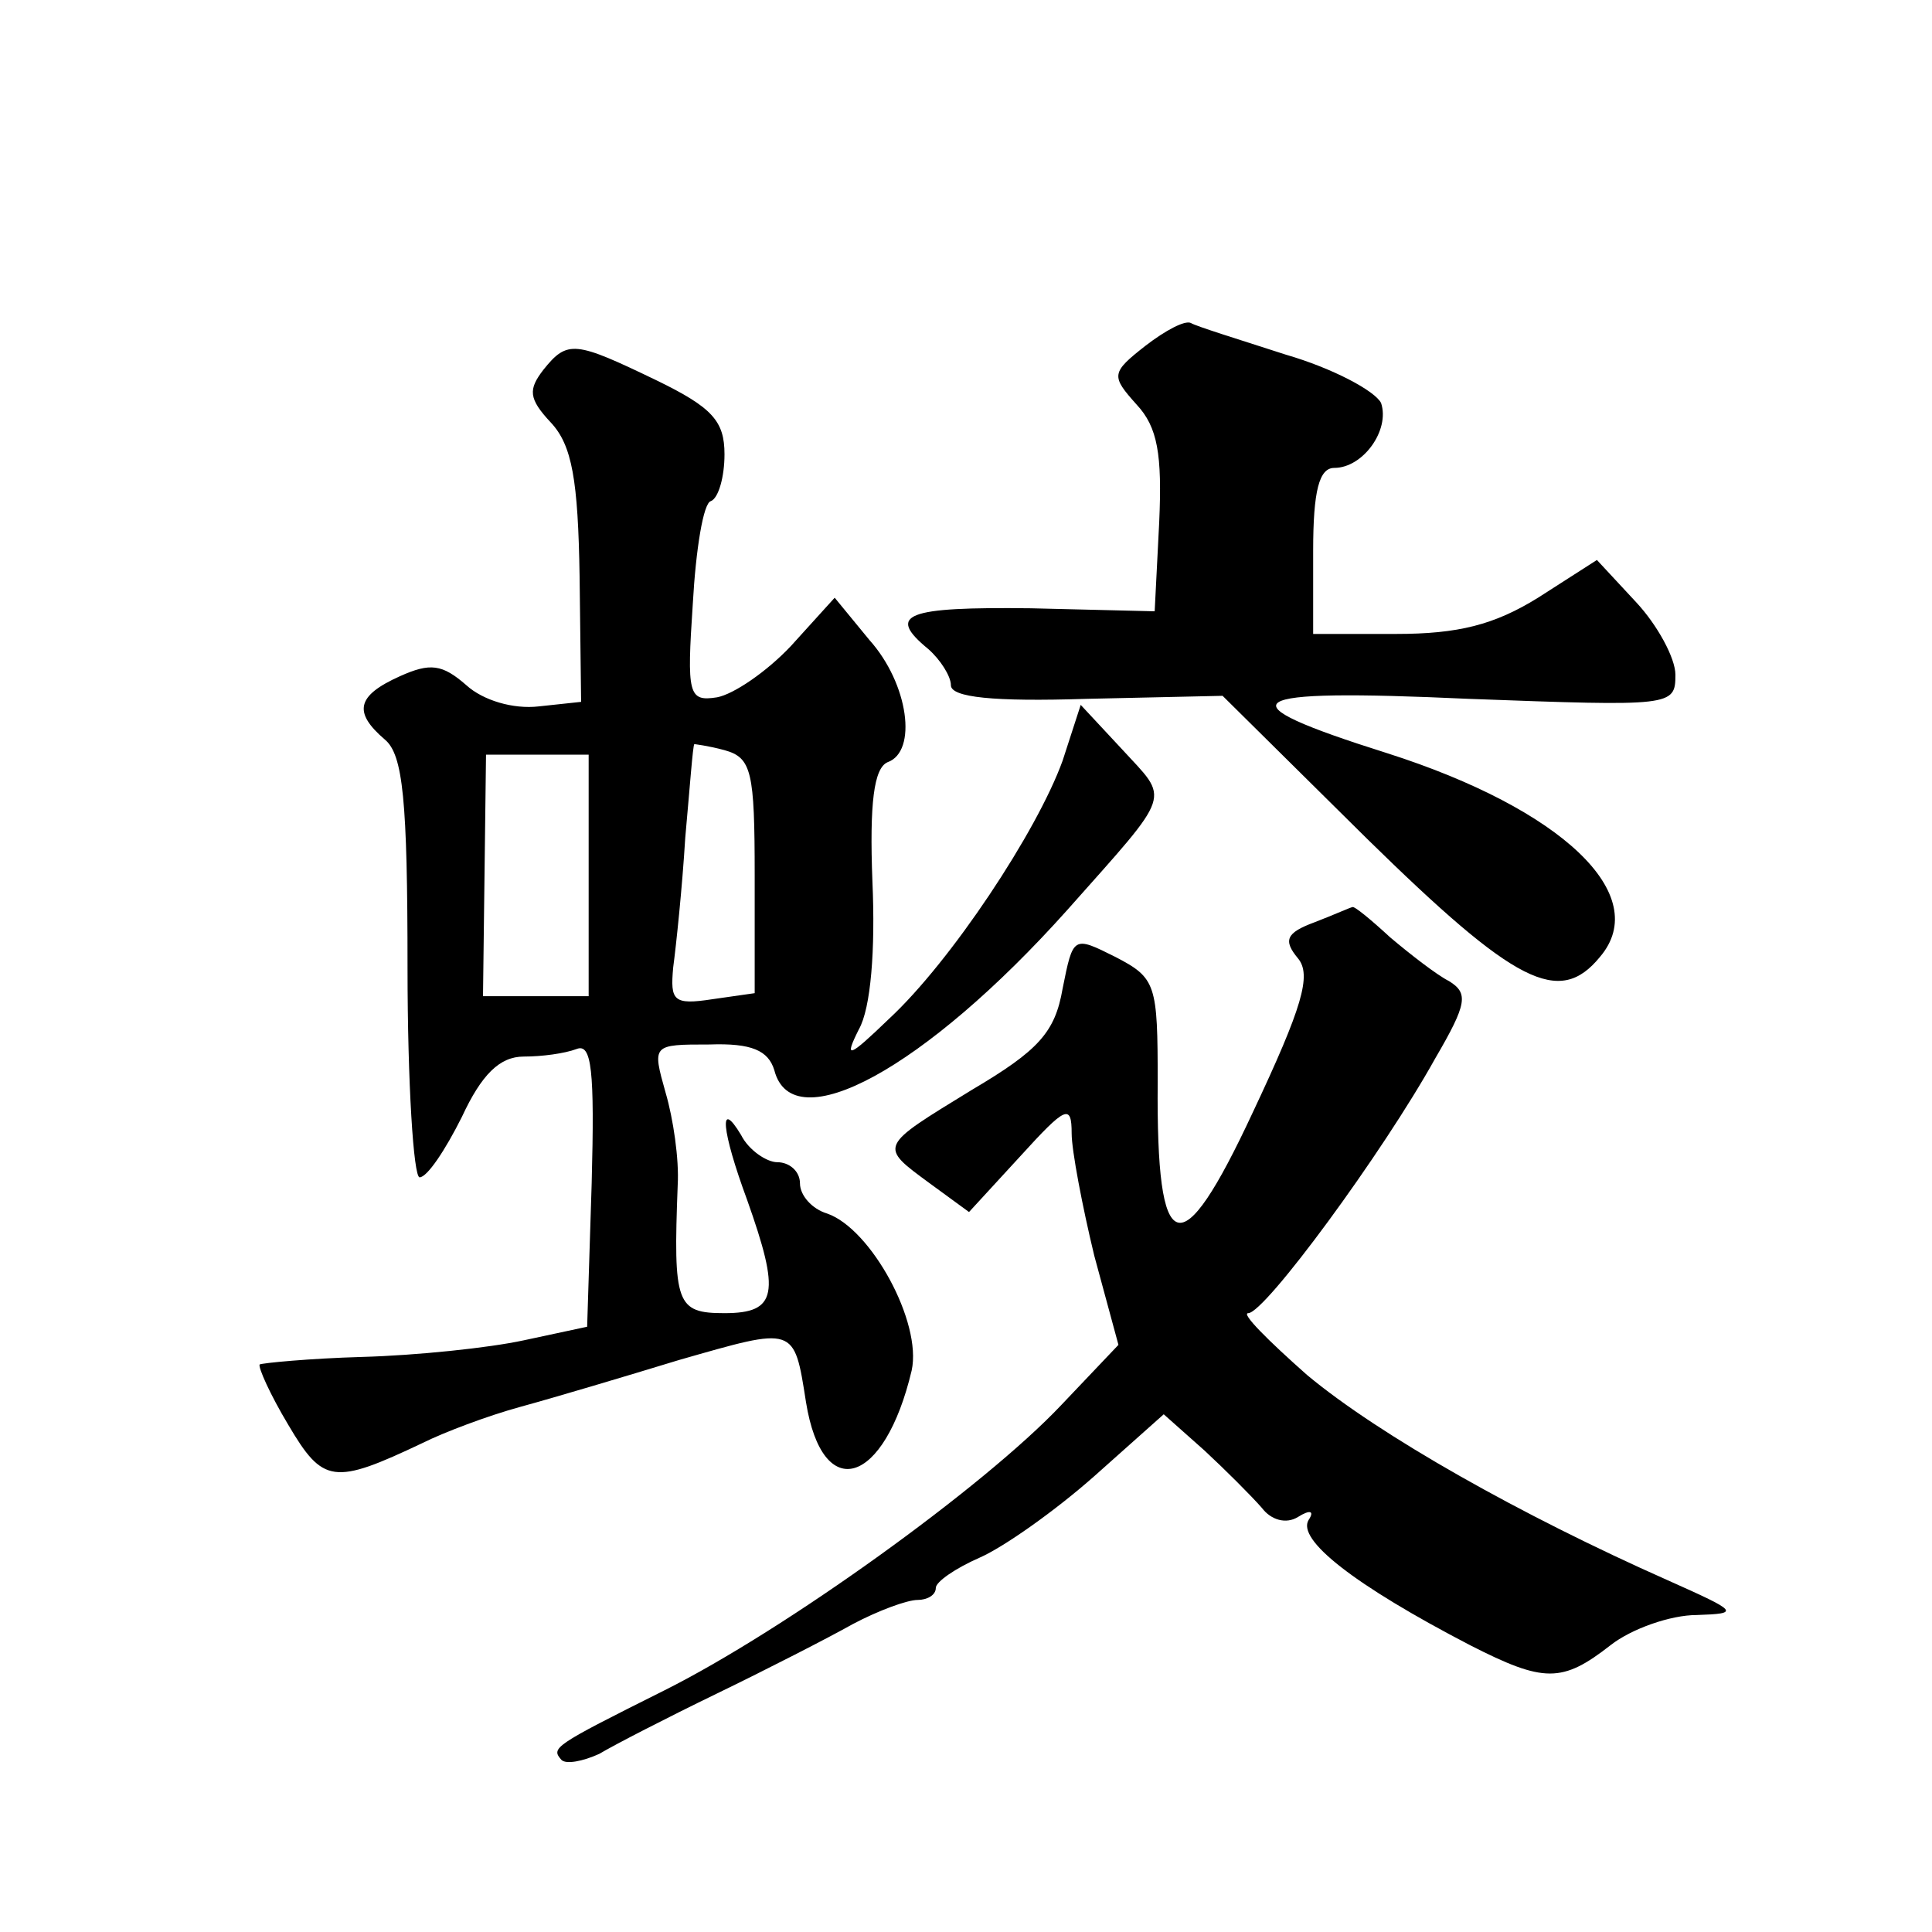 <?xml version="1.0" standalone="no"?>
<!DOCTYPE svg PUBLIC "-//W3C//DTD SVG 20010904//EN"
 "http://www.w3.org/TR/2001/REC-SVG-20010904/DTD/svg10.dtd">
<svg version="1.0" xmlns="http://www.w3.org/2000/svg"
 width="128pt" height="128pt" viewBox="0 0 128 128"
 preserveAspectRatio="xMidYMid meet">
<g transform="translate(0,128) scale(0.1,-0.1)"
fill="#0" stroke="none">
<path d="M759 1051 c-23 -18 -23 -20 -6 -39 14 -15 17 -33 15 -78 l-3 -59 -82 2
c-83 1 -96 -4 -68 -27 8 -7 15 -18 15 -24 0 -8 28 -11 90 -9 l90 2 96 -95 c98 -96
127 -111 154 -78 35 41 -25 98 -141 135 -111 35 -99 43 54 36 135 -5 137 -5 137
16 0 11 -12 33 -26 48 l-26 28 -39 -25 c-29 -18 -53 -24 -94 -24 l-55 0 0 55 c0
40 4 55 14 55 19 0 37 25 31 43 -4 8 -32 23 -63 32 -31 10 -60 19 -63 21 -4 2 -17
-5 -30 -15z M360 1035 c-10 -13 -10 -19 5 -35 14 -15 18 -38 19 -102 l1 -83 -28
-3 c-17 -2 -37 4 -48 14 -16 14 -24 15 -44 6 -29 -13 -31 -24 -10 -42 12 -10 15
-40 15 -151 0 -77 4 -139 8 -139 5 0 17 18 28 40 13 28 25 40 41 40 12 0 27 2 35
5 10 4 12 -14 10 -89 l-3 -95 -42 -9 c-23 -5 -71 -10 -107 -11 -35 -1 -66 -4 -68
-5 -1 -2 7 -20 19 -40 23 -39 30 -40 89 -12 14 7 43 18 65 24 22 6 69 20 105 31
77 22 76 23 84 -28 11 -68 52 -55 70 21 7 32 -27 94 -56 104 -10 3 -18 12 -18 20
0 8 -7 14 -15 14 -7 0 -19 8 -24 18 -15 25 -13 3 4 -43 22 -62 20 -75 -15 -75 -32
0 -34 6 -31 85 1 17 -3 44 -8 61 -9 32 -9 32 29 32 28 1 39 -4 43 -17 12 -47 100
1 194 106 71 80 68 72 36 107 l-27 29 -12 -37 c-17 -47 -74 -133 -115 -171 -27
-26 -30 -27 -20 -7 8 14 11 53 9 98 -2 52 1 75 10 79 20 7 14 52 -12 81 l-23 28
-29 -32 c-16 -17 -38 -32 -49 -34 -19 -3 -20 2 -16 62 2 36 7 67 12 68 5 2 9 16
9 31 0 22 -8 31 -45 49 -54 26 -59 27 -75 7z m140 -335 l0 -78 -28 -4 c-26 -4 -28
-1 -26 21 2 15 6 53 8 86 3 33 5 61 6 62 0 0 9 -1 20 -4 18 -5 20 -14 20 -83z m-110
0 l0 -80 -35 0 -35 0 1 80 1 80 34 0 34 0 0 -80z M871 669 c-19 -7 -21 -12 -11
-24 9 -11 3 -32 -30 -102 -48 -103 -64 -98 -63 20 0 65 -1 69 -28 83 -28 14 -28
14 -35 -21 -5 -29 -16 -41 -60 -67 -62 -38 -62 -37 -28 -62 l26 -19 34 37 c30 33
34 35 34 15 0 -11 7 -48 15 -81 l16 -59 -38 -40 c-51 -54 -183 -149 -263 -189 -74
-37 -75 -38 -68 -46 3 -3 14 -1 25 4 10 6 45 24 78 40 33 16 74 37 90 46 17 9 36
16 43 16 6 0 12 3 12 8 0 4 13 13 29 20 16 7 50 31 76 54 l46 41 27 -24 c14 -13
31 -30 38 -38 6 -8 16 -11 24 -6 8 5 11 4 7 -2 -8 -13 30 -43 107 -83 49 -25 61
-25 93 0 14 11 40 20 57 20 29 1 28 2 -19 23 -97 43 -191 96 -239 136 -26 23 -44
41 -39 41 11 0 89 106 124 169 21 36 22 43 9 51 -8 4 -26 18 -39 29 -13 12 -24
21 -25 20 -1 0 -12 -5 -25 -10z"/>
</g>
</svg>
